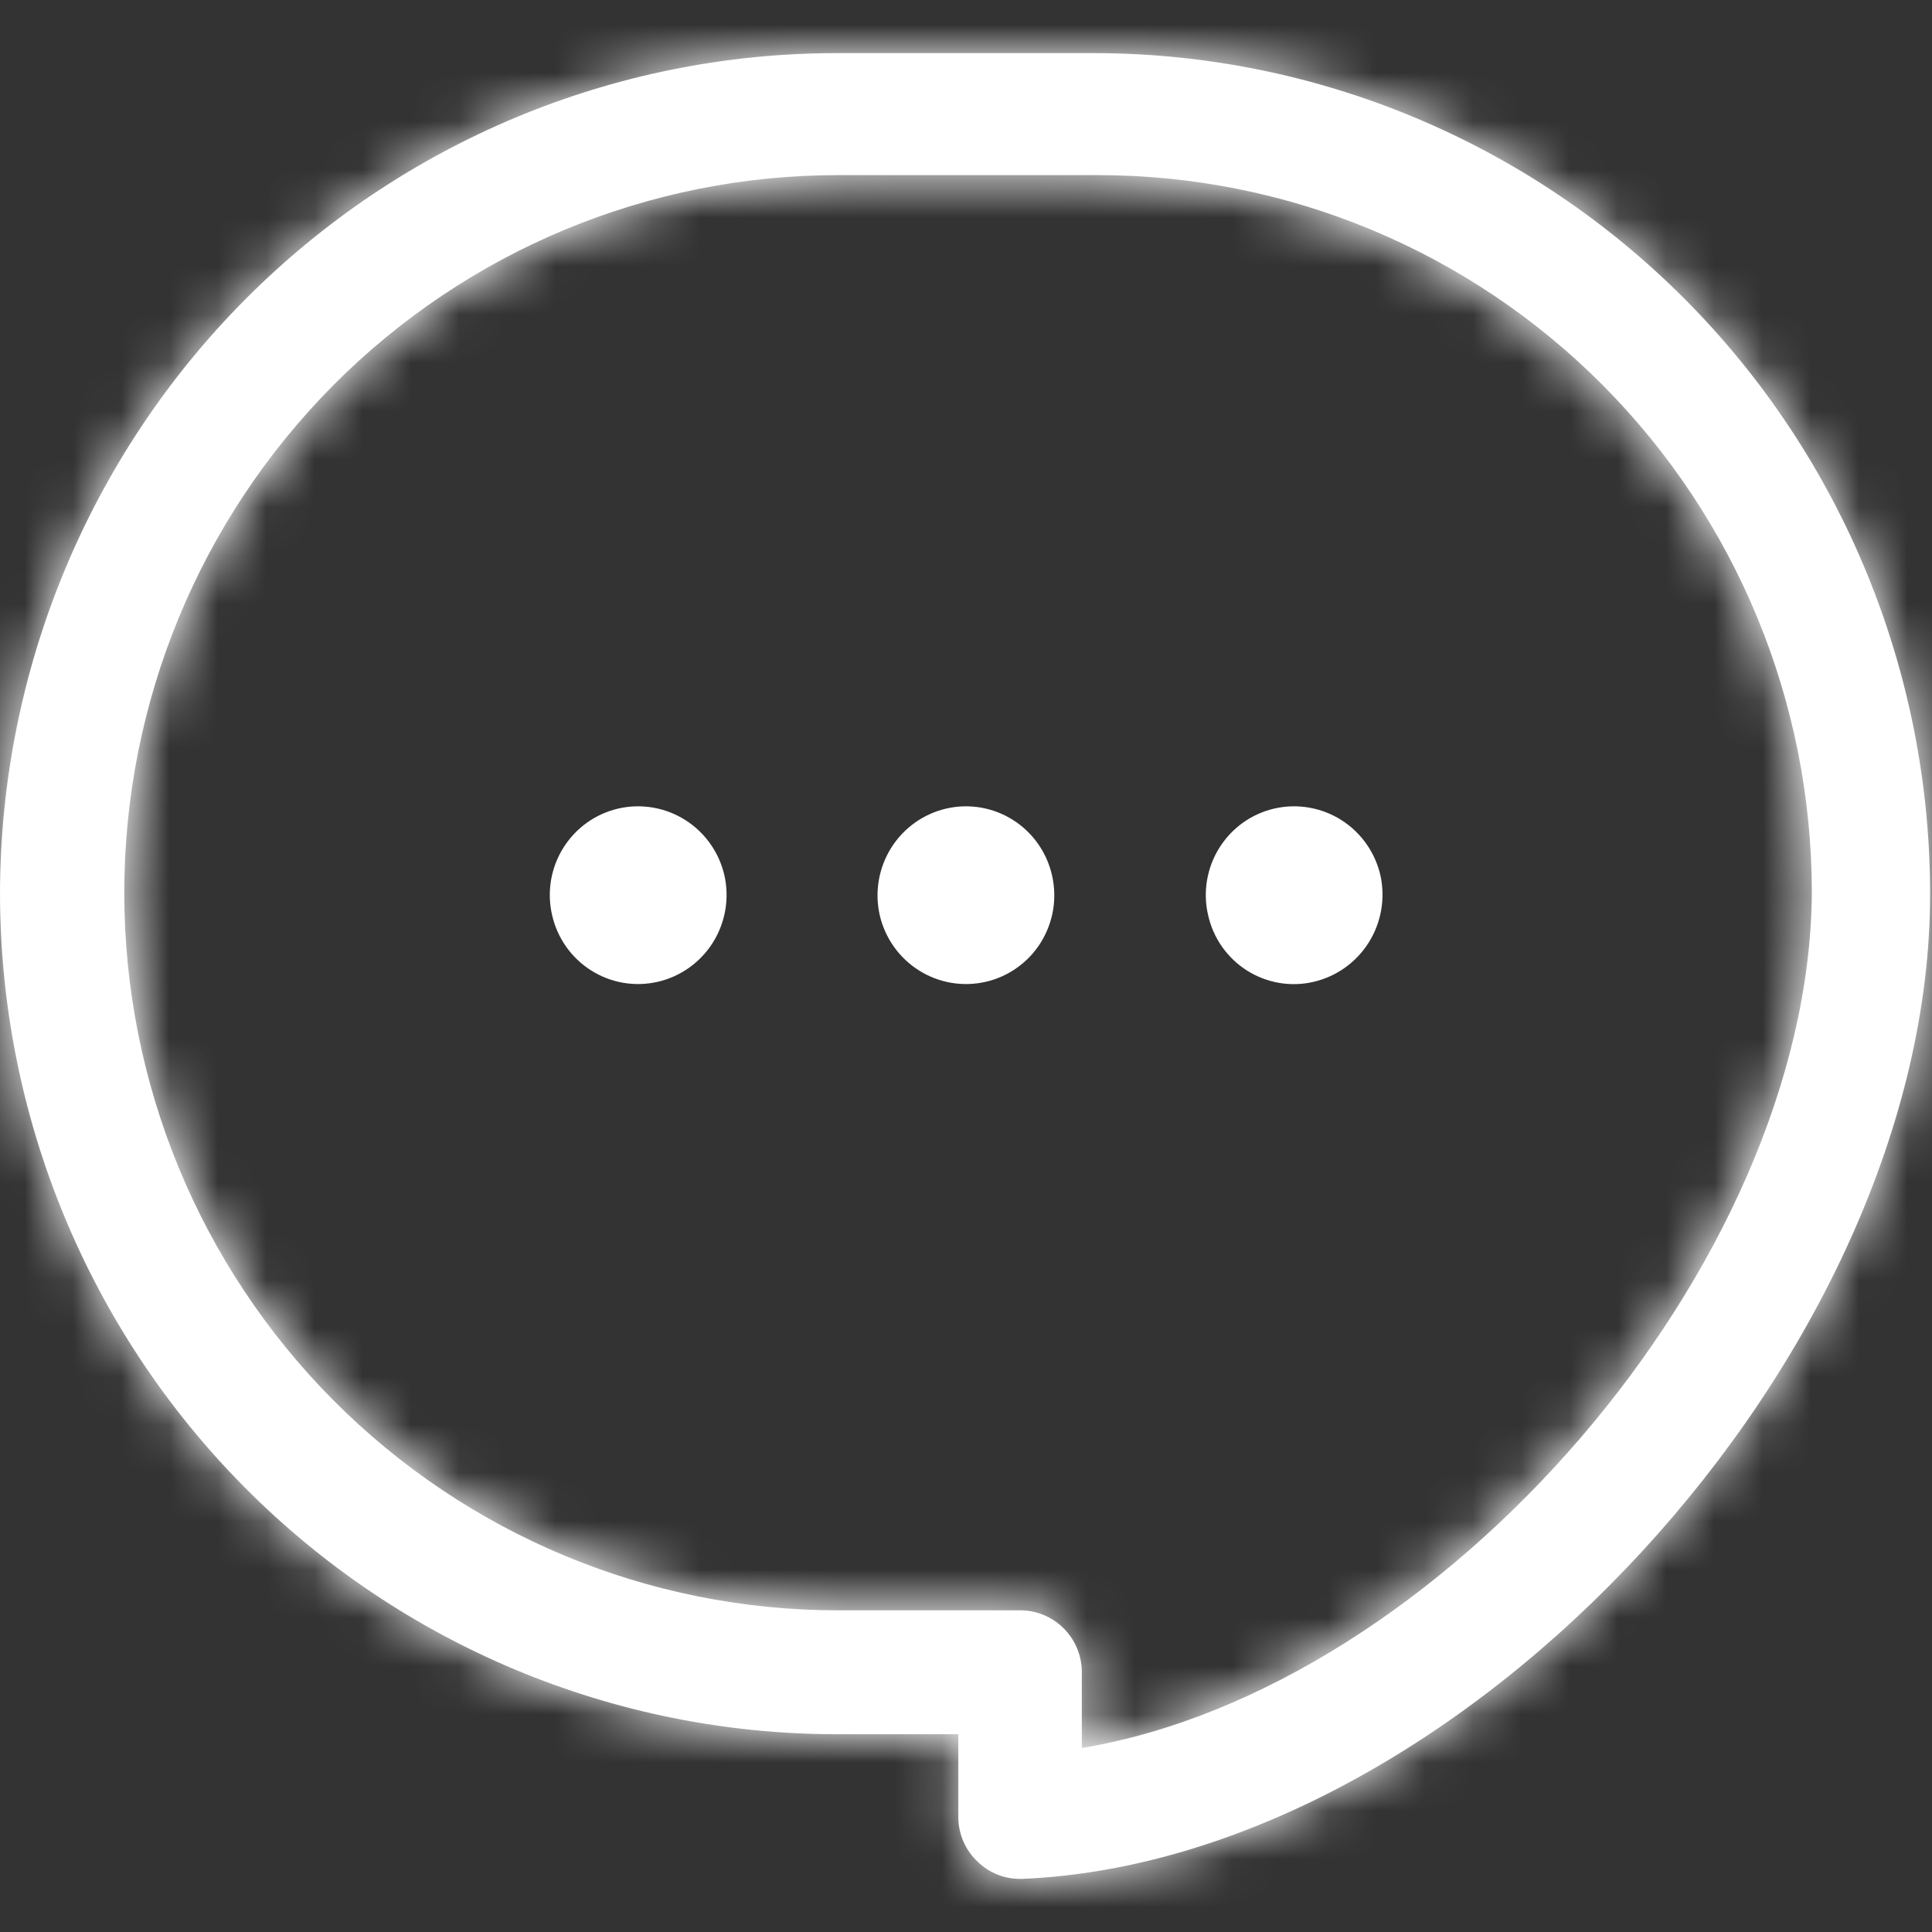 <svg width="40" height="40" viewBox="0 0 40 40" fill="none" xmlns="http://www.w3.org/2000/svg">
<rect x="0" y="0" width="40" height="40" fill="#333333" stroke="none"/>
<mask id="path-1-inside-1_87_2561" fill="white">
<path d="M22.702 1.1H17.306C12.719 1.104 8.321 2.938 5.076 6.2C1.832 9.462 0.006 13.885 0 18.499C0.004 23.114 1.829 27.539 5.073 30.802C8.318 34.066 12.717 35.901 17.306 35.905H19.841V37.649C19.845 37.818 19.883 37.985 19.952 38.14C20.022 38.294 20.121 38.433 20.245 38.548C20.479 38.775 20.791 38.901 21.116 38.9H21.17C30.305 38.509 39.969 28.023 39.961 18.499C39.957 13.892 38.139 9.475 34.904 6.214C31.669 2.953 27.282 1.115 22.702 1.1ZM22.398 36.194V34.591C22.39 34.257 22.253 33.939 22.014 33.705C21.776 33.471 21.456 33.34 21.123 33.34H17.345C13.427 33.34 9.67 31.775 6.9 28.989C4.13 26.203 2.573 22.424 2.573 18.483C2.573 14.543 4.13 10.764 6.9 7.977C9.67 5.191 13.427 3.626 17.345 3.626H22.741C26.658 3.626 30.415 5.191 33.186 7.977C35.956 10.764 37.512 14.543 37.512 18.483C37.458 26.217 29.815 34.975 22.375 36.194H22.398Z"/>
</mask>
<path d="M22.702 1.1H17.306C12.719 1.104 8.321 2.938 5.076 6.2C1.832 9.462 0.006 13.885 0 18.499C0.004 23.114 1.829 27.539 5.073 30.802C8.318 34.066 12.717 35.901 17.306 35.905H19.841V37.649C19.845 37.818 19.883 37.985 19.952 38.14C20.022 38.294 20.121 38.433 20.245 38.548C20.479 38.775 20.791 38.901 21.116 38.9H21.17C30.305 38.509 39.969 28.023 39.961 18.499C39.957 13.892 38.139 9.475 34.904 6.214C31.669 2.953 27.282 1.115 22.702 1.1ZM22.398 36.194V34.591C22.39 34.257 22.253 33.939 22.014 33.705C21.776 33.471 21.456 33.34 21.123 33.34H17.345C13.427 33.34 9.67 31.775 6.9 28.989C4.13 26.203 2.573 22.424 2.573 18.483C2.573 14.543 4.13 10.764 6.9 7.977C9.67 5.191 13.427 3.626 17.345 3.626H22.741C26.658 3.626 30.415 5.191 33.186 7.977C35.956 10.764 37.512 14.543 37.512 18.483C37.458 26.217 29.815 34.975 22.375 36.194H22.398Z" fill="white"/>
<path d="M22.702 1.1L22.718 -3.9L22.71 -3.9H22.702V1.1ZM17.306 1.1L17.306 -3.9L17.302 -3.9L17.306 1.1ZM0 18.499L-5 18.492L-5 18.503L0 18.499ZM17.306 35.905L17.302 40.905H17.306V35.905ZM19.841 35.905H24.841V30.905H19.841V35.905ZM19.841 37.649H14.841V37.71L14.842 37.771L19.841 37.649ZM20.245 38.548L23.723 34.956L23.686 34.92L23.649 34.886L20.245 38.548ZM21.116 38.9L21.116 33.9L21.105 33.9L21.116 38.9ZM21.17 38.9V43.9H21.277L21.384 43.895L21.17 38.9ZM39.961 18.499L44.961 18.495L44.961 18.494L39.961 18.499ZM22.398 36.194V41.194H27.398V36.194H22.398ZM22.398 34.591H27.398V34.531L27.397 34.47L22.398 34.591ZM21.123 33.34L21.123 38.34L21.125 38.34L21.123 33.34ZM17.345 33.34L17.345 28.34L17.345 33.34ZM17.345 3.626L17.345 -1.374L17.345 3.626ZM22.741 3.626V-1.374V3.626ZM37.512 18.483L42.512 18.518L42.512 18.501V18.483H37.512ZM22.375 36.194L21.566 31.26L22.375 41.194V36.194ZM22.702 -3.9H17.306V6.1H22.702V-3.9ZM17.302 -3.9C11.381 -3.895 5.71 -1.527 1.531 2.674L8.621 9.726C10.931 7.404 14.057 6.103 17.311 6.1L17.302 -3.9ZM1.531 2.674C-2.647 6.874 -4.992 12.563 -5 18.492L5 18.505C5.004 15.206 6.31 12.05 8.621 9.726L1.531 2.674ZM-5 18.503C-4.995 24.434 -2.65 30.125 1.528 34.328L8.619 27.277C6.308 24.952 5.003 21.794 5 18.494L-5 18.503ZM1.528 34.328C5.707 38.531 11.379 40.9 17.302 40.905L17.311 30.905C14.056 30.902 10.929 29.601 8.619 27.277L1.528 34.328ZM17.306 40.905H19.841V30.905H17.306V40.905ZM14.841 35.905V37.649H24.841V35.905H14.841ZM14.842 37.771C14.863 38.606 15.049 39.428 15.392 40.19L24.512 36.09C24.716 36.542 24.827 37.031 24.839 37.527L14.842 37.771ZM15.392 40.19C15.735 40.953 16.227 41.64 16.841 42.21L23.649 34.886C24.015 35.226 24.308 35.636 24.512 36.09L15.392 40.19ZM16.767 42.141C17.934 43.27 19.497 43.904 21.127 43.9L21.105 33.9C22.085 33.898 23.024 34.279 23.723 34.956L16.767 42.141ZM21.116 43.9H21.17V33.9H21.116V43.9ZM21.384 43.895C27.686 43.626 33.544 39.993 37.672 35.512C41.817 31.013 44.966 24.854 44.961 18.495L34.961 18.503C34.964 21.667 33.285 25.514 30.317 28.737C27.331 31.978 23.789 33.783 20.956 33.905L21.384 43.895ZM44.961 18.494C44.956 12.575 42.619 6.892 38.453 2.693L31.354 9.736C33.658 12.058 34.958 15.21 34.961 18.503L44.961 18.494ZM38.453 2.693C34.287 -1.507 28.629 -3.881 22.718 -3.9L22.686 6.1C25.934 6.11 29.051 7.414 31.354 9.736L38.453 2.693ZM27.398 36.194V34.591H17.398V36.194H27.398ZM27.397 34.47C27.358 32.839 26.686 31.283 25.516 30.136L18.512 37.274C17.82 36.594 17.423 35.674 17.4 34.713L27.397 34.47ZM25.516 30.136C24.345 28.987 22.769 28.34 21.122 28.34L21.125 38.34C20.144 38.341 19.207 37.955 18.512 37.274L25.516 30.136ZM21.123 28.34H17.345V38.34H21.123V28.34ZM17.345 28.34C14.763 28.34 12.28 27.309 10.446 25.463L3.354 32.514C7.06 36.241 12.092 38.34 17.345 38.34L17.345 28.34ZM10.446 25.463C8.61 23.617 7.573 21.107 7.573 18.483H-2.427C-2.427 23.74 -0.351 28.788 3.354 32.514L10.446 25.463ZM7.573 18.483C7.573 15.859 8.61 13.349 10.446 11.503L3.354 4.452C-0.351 8.178 -2.427 13.226 -2.427 18.483H7.573ZM10.446 11.503C12.28 9.657 14.763 8.626 17.345 8.626L17.345 -1.374C12.092 -1.374 7.06 0.725 3.354 4.452L10.446 11.503ZM17.345 8.626H22.741V-1.374H17.345V8.626ZM22.741 8.626C25.323 8.626 27.805 9.657 29.64 11.503L36.731 4.452C33.026 0.725 27.994 -1.374 22.741 -1.374L22.741 8.626ZM29.64 11.503C31.476 13.349 32.512 15.859 32.512 18.483H42.512C42.512 13.226 40.436 8.178 36.731 4.452L29.64 11.503ZM32.512 18.448C32.496 20.785 31.257 23.808 28.924 26.52C26.586 29.236 23.79 30.896 21.566 31.26L23.184 41.129C28.4 40.273 33.146 36.944 36.503 33.043C39.864 29.137 42.474 23.915 42.512 18.518L32.512 18.448ZM22.375 41.194H22.398V31.194H22.375V41.194Z" fill="white" mask="url(#path-1-inside-1_87_2561)"/>
<path d="M12.806 16.739C12.571 16.793 12.349 16.892 12.153 17.032C11.957 17.172 11.79 17.35 11.662 17.555C11.534 17.759 11.448 17.988 11.408 18.226C11.368 18.465 11.376 18.709 11.43 18.944C11.537 19.419 11.828 19.832 12.237 20.091C12.647 20.351 13.142 20.436 13.614 20.328C14.088 20.22 14.5 19.927 14.76 19.514C15.019 19.1 15.105 18.6 14.998 18.123C14.889 17.648 14.597 17.236 14.186 16.976C13.775 16.717 13.279 16.632 12.806 16.739Z" fill="white"/>
<path d="M19.597 16.739C19.123 16.847 18.711 17.14 18.451 17.554C18.192 17.967 18.106 18.467 18.213 18.944C18.322 19.419 18.614 19.832 19.025 20.091C19.436 20.351 19.932 20.436 20.405 20.328C20.64 20.275 20.861 20.175 21.058 20.035C21.254 19.895 21.421 19.718 21.549 19.513C21.676 19.308 21.763 19.08 21.803 18.841C21.843 18.603 21.835 18.359 21.781 18.123C21.674 17.649 21.383 17.236 20.974 16.977C20.564 16.717 20.069 16.632 19.597 16.739Z" fill="white"/>
<path d="M26.388 16.739C26.153 16.793 25.931 16.892 25.735 17.032C25.539 17.172 25.372 17.35 25.244 17.555C25.116 17.759 25.03 17.988 24.99 18.226C24.95 18.465 24.957 18.709 25.012 18.944C25.064 19.18 25.162 19.403 25.3 19.6C25.439 19.797 25.614 19.965 25.817 20.094C26.021 20.222 26.247 20.309 26.484 20.35C26.72 20.39 26.962 20.383 27.196 20.328C27.669 20.218 28.08 19.925 28.339 19.512C28.598 19.099 28.685 18.6 28.58 18.123C28.471 17.648 28.179 17.236 27.768 16.976C27.357 16.717 26.861 16.632 26.388 16.739Z" fill="white"/>
</svg>
